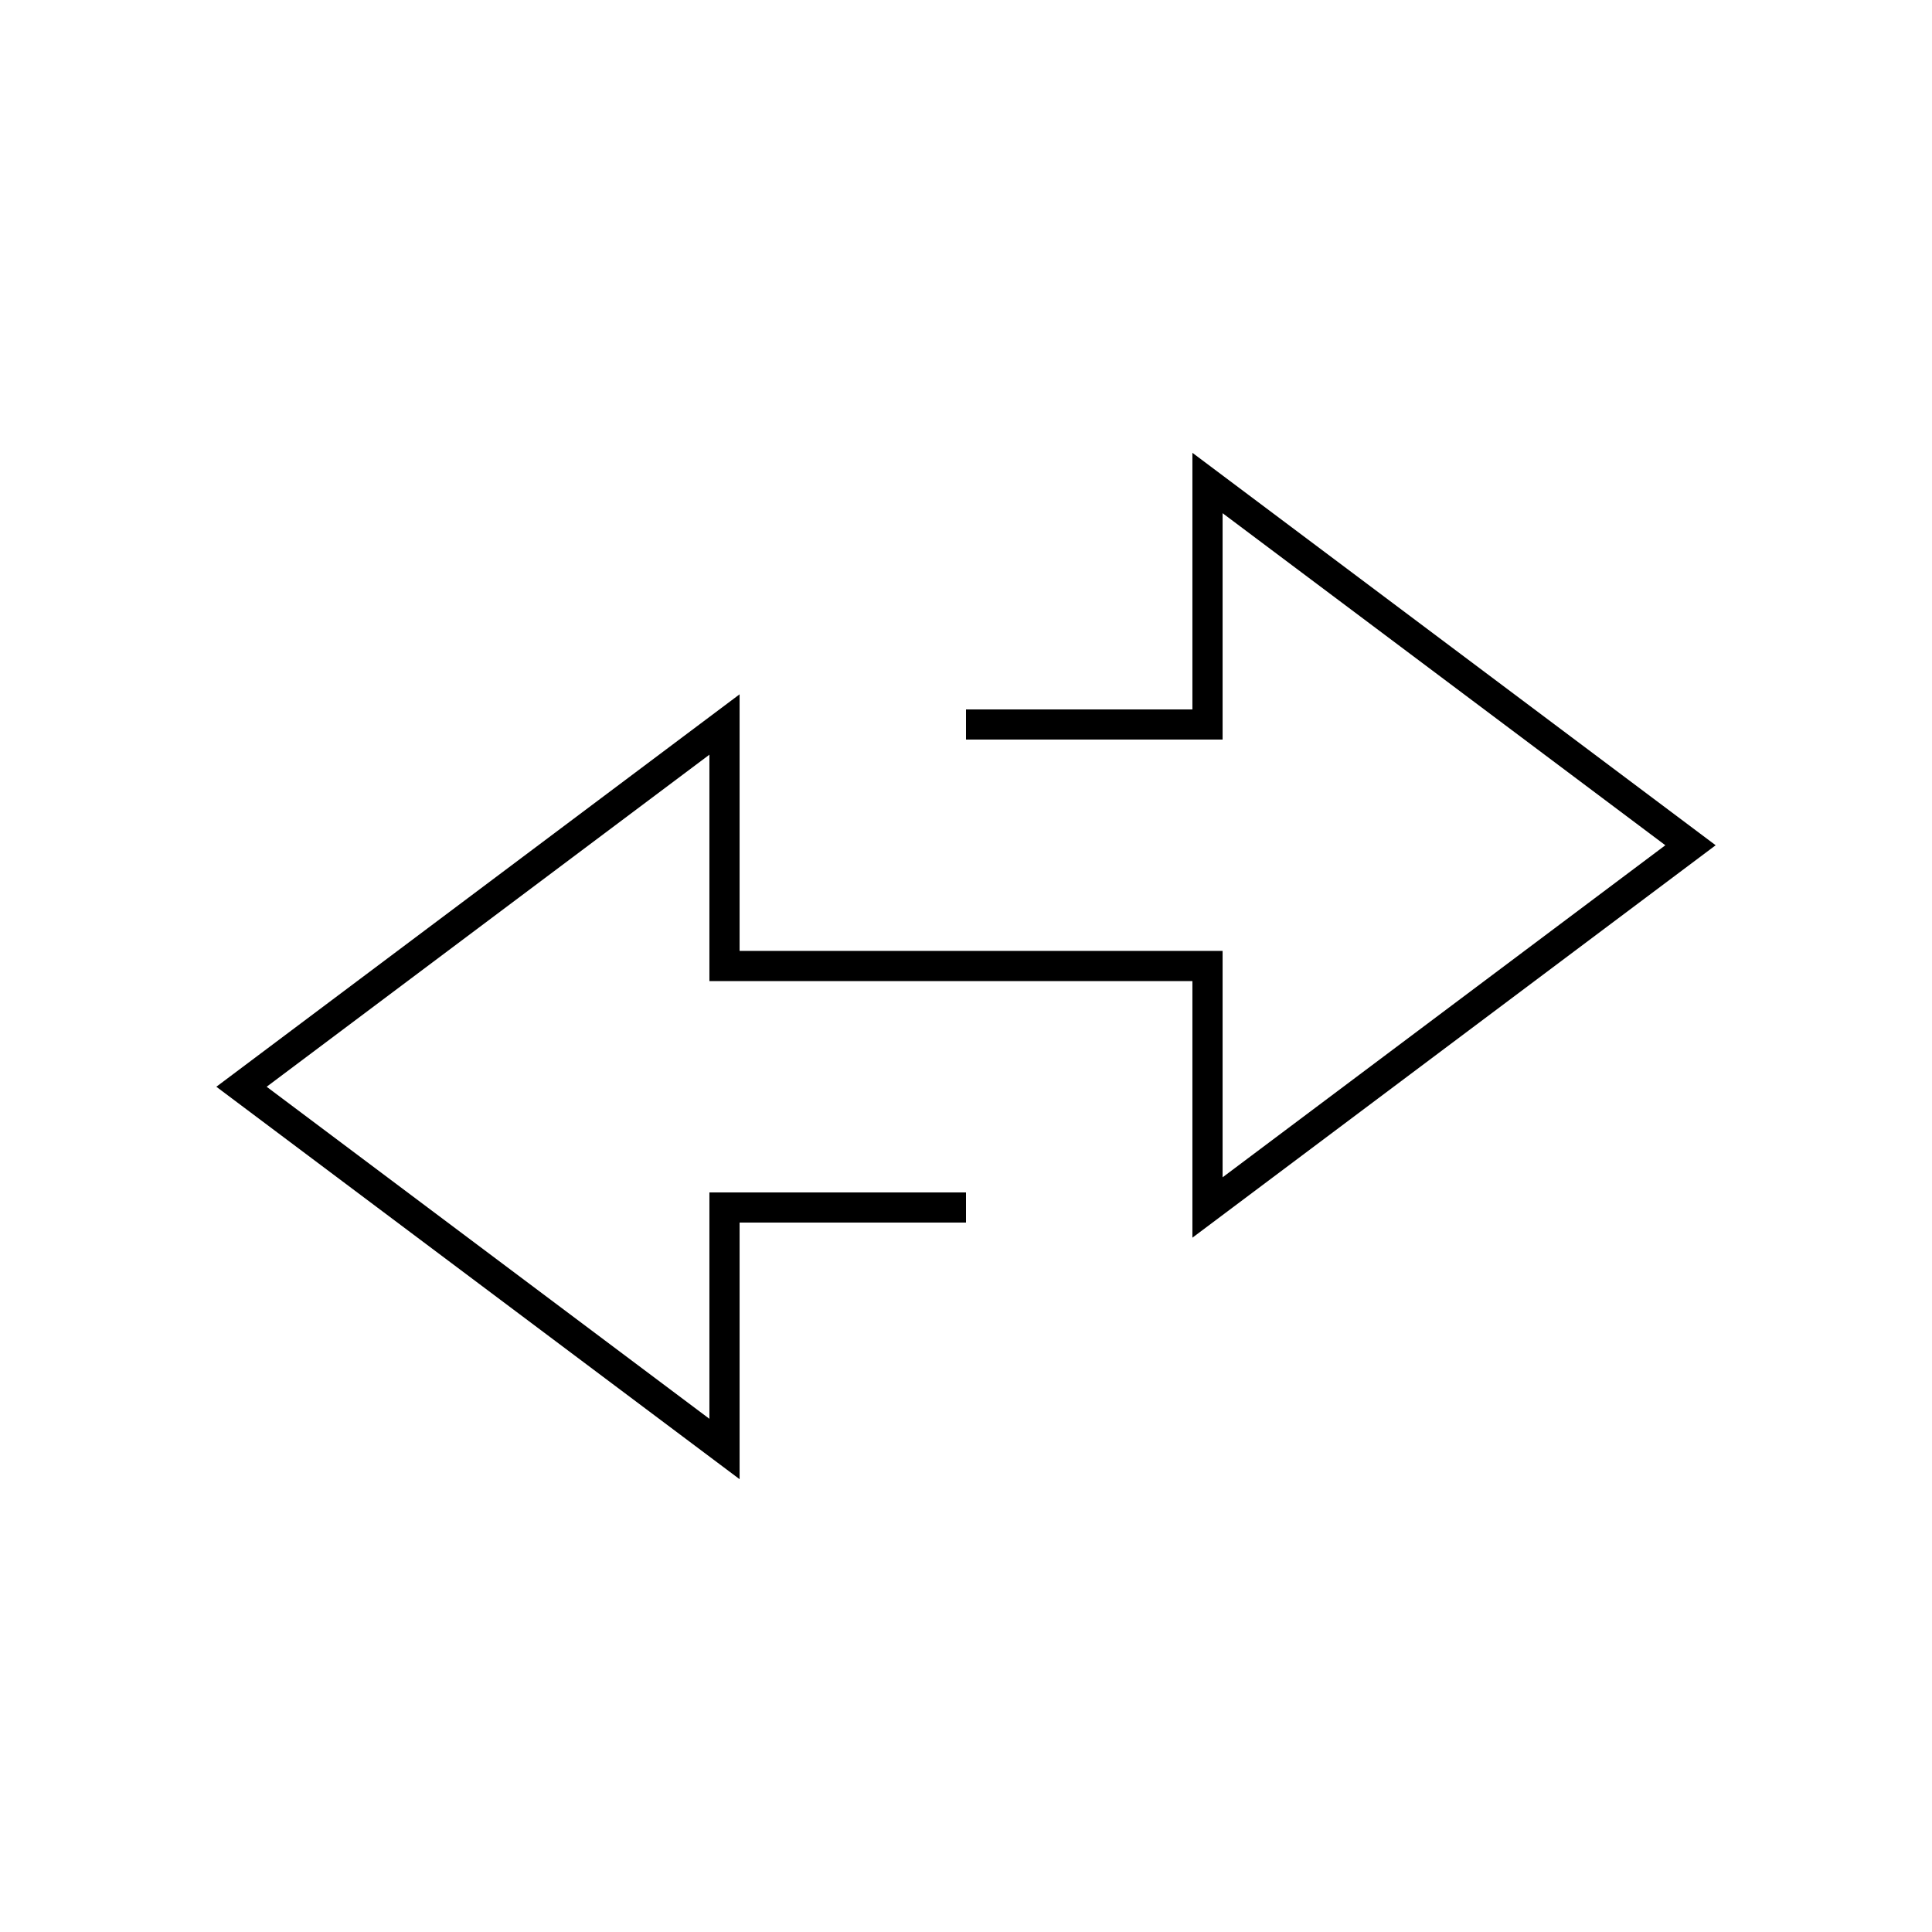 <?xml version="1.0" encoding="utf-8"?>
<svg width="800px" height="800px" viewBox="0 0 64 64" xmlns="http://www.w3.org/2000/svg" fill="none" stroke="#000000"><polyline points="32 24 40 24 40 16 56 28 40 40 40 32 24 32 24 24 8 36 24 48 24 40 32 40"/></svg>